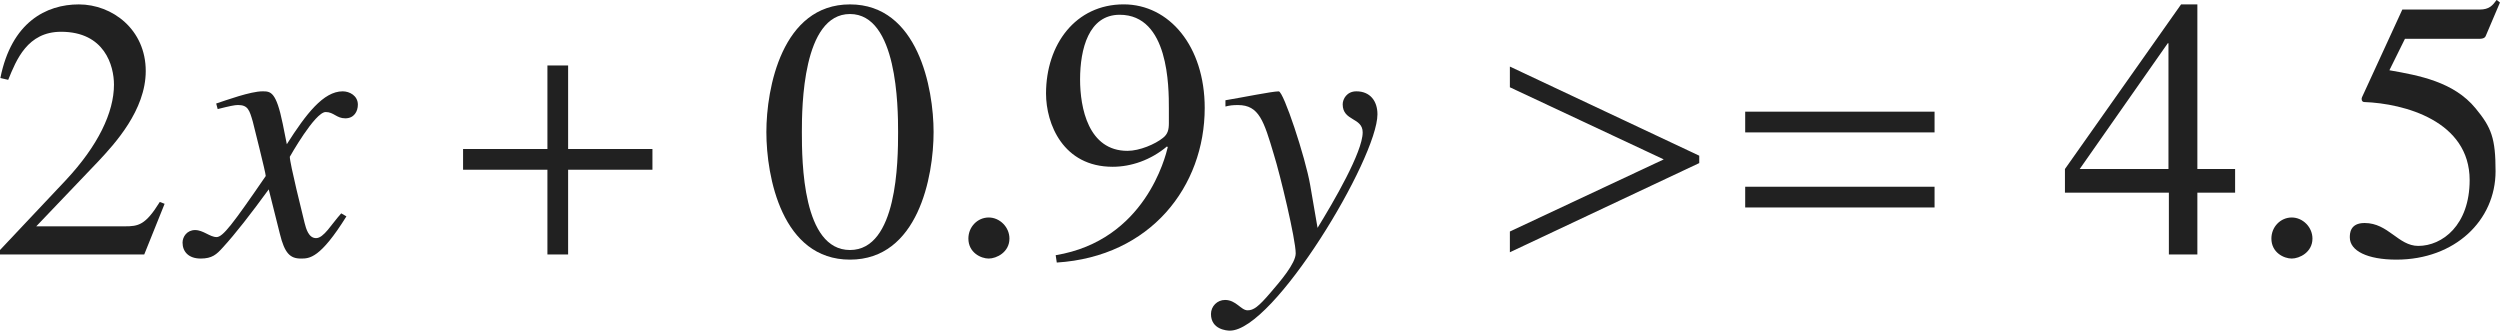 <?xml version="1.0" encoding="iso-8859-1"?>
<!-- Generator: Adobe Illustrator 26.5.3, SVG Export Plug-In . SVG Version: 6.00 Build 0)  -->
<svg version="1.1" id="&#x30EC;&#x30A4;&#x30E4;&#x30FC;_1"
	 xmlns="http://www.w3.org/2000/svg" xmlns:xlink="http://www.w3.org/1999/xlink" x="0px" y="0px" viewBox="0 0 67.037 8.866"
	 style="enable-background:new 0 0 67.037 8.866;" xml:space="preserve" preserveAspectRatio="xMinYMin meet">
<g>
	<path style="fill:#212121;" d="M3.868,6.823H0V6.704L1.766,4.83c0.863-0.923,1.29-1.815,1.29-2.56c0-0.506-0.248-1.418-1.418-1.418
		c-0.903,0-1.2,0.754-1.418,1.289L0.01,2.092C0.308,0.595,1.24,0.118,2.113,0.118c0.902,0,1.795,0.675,1.795,1.786
		c0,1.051-0.833,1.953-1.27,2.42L0.972,6.069h2.371c0.367,0,0.555-0.029,0.942-0.654l0.129,0.05L3.868,6.823z"/>
</g>
<g>
	<path style="fill:#212121;" d="M9.289,5.802c-0.704,1.131-0.992,1.131-1.22,1.131c-0.288,0-0.437-0.139-0.565-0.665L7.206,5.078
		C6.729,5.732,6.313,6.268,5.976,6.635C5.807,6.823,5.688,6.933,5.381,6.933c-0.327,0-0.486-0.188-0.486-0.427
		c0-0.158,0.119-0.337,0.337-0.337s0.397,0.188,0.575,0.188c0.169,0,0.427-0.338,1.319-1.637c0-0.09-0.337-1.408-0.347-1.458
		C6.69,2.955,6.65,2.816,6.382,2.816c-0.089,0-0.228,0.029-0.545,0.109l-0.04-0.149c0.268-0.089,0.922-0.327,1.24-0.327
		c0.218,0,0.367,0,0.545,0.873l0.109,0.545c0.516-0.812,0.982-1.418,1.498-1.418c0.188,0,0.407,0.119,0.407,0.357
		c0,0.179-0.099,0.367-0.337,0.367c-0.238,0-0.308-0.169-0.526-0.169c-0.288,0-0.962,1.2-0.962,1.2c0,0.179,0.337,1.527,0.397,1.775
		c0.04,0.158,0.109,0.406,0.307,0.406c0.208,0,0.407-0.367,0.675-0.664L9.289,5.802z"/>
</g>
<g>
	<path style="fill:#212121;" d="M15.234,4.552v2.271h-0.555V4.552h-2.262V3.996h2.262V1.755h0.555v2.241h2.261v0.556H15.234z"/>
</g>
<g>
	<path style="fill:#212121;" d="M25.034,3.54c0,1.2-0.417,3.422-2.242,3.422c-1.825,0-2.242-2.222-2.242-3.422
		c0-1.17,0.417-3.422,2.242-3.422C24.617,0.118,25.034,2.37,25.034,3.54z M21.502,3.54c0,0.804,0.02,3.164,1.29,3.164
		s1.29-2.38,1.29-3.164c0-0.674-0.02-3.164-1.29-3.164S21.502,2.866,21.502,3.54z"/>
</g>
<g>
	<path style="fill:#212121;" d="M26.512,6.933c-0.208,0-0.545-0.159-0.545-0.536c0-0.317,0.248-0.565,0.545-0.565
		s0.556,0.258,0.556,0.565C27.068,6.764,26.721,6.933,26.512,6.933z"/>
</g>
<g>
	<path style="fill:#212121;" d="M28.308,6.843c2.4-0.396,2.945-2.647,3.005-2.896l-0.02-0.021c-0.437,0.367-0.962,0.546-1.458,0.546
		c-1.329,0-1.786-1.15-1.786-1.964c0-1.319,0.793-2.391,2.083-2.391c1.22,0,2.172,1.121,2.172,2.777
		c0,2.103-1.448,3.987-3.967,4.146L28.308,6.843z M31.343,2.915c0-0.585,0-2.519-1.319-2.519c-0.833,0-1.062,0.922-1.062,1.735
		c0,0.754,0.218,1.914,1.27,1.914c0.327,0,0.744-0.179,0.952-0.347c0.129-0.1,0.159-0.219,0.159-0.396V2.915z"/>
</g>
<g>
	<path style="fill:#212121;" d="M32.861,2.688c0.476-0.079,1.25-0.238,1.428-0.238c0.129,0,0.714,1.766,0.843,2.51l0.198,1.15
		c0.427-0.694,1.21-2.033,1.21-2.56c0-0.406-0.536-0.297-0.536-0.753c0-0.14,0.109-0.348,0.367-0.348
		c0.367,0,0.565,0.258,0.565,0.615c0,1.18-2.777,5.802-3.958,5.802c-0.079,0-0.506-0.029-0.506-0.446
		c0-0.208,0.169-0.377,0.377-0.377c0.298,0,0.427,0.278,0.605,0.278c0.159,0,0.288-0.09,0.625-0.486
		c0.248-0.288,0.665-0.773,0.665-1.041c0-0.377-0.417-2.113-0.585-2.648c-0.268-0.902-0.397-1.329-0.962-1.329
		c-0.148,0-0.218,0.01-0.337,0.039V2.688z"/>
</g>
<g>
	<path style="fill:#212121;" d="M40.487,6.764V6.208l4.126-1.934L40.487,2.34V1.785l5.078,2.39v0.198L40.487,6.764z"/>
</g>
<g>
	<path style="fill:#212121;" d="M46.797,3.55V2.995h5.078V3.55H46.797z M46.797,5.563V5.008h5.078v0.556H46.797z"/>
</g>
<g>
	<path style="fill:#212121;" d="M59.934,5.167h-1.012v1.656h-0.764V5.167h-2.787V4.532l3.114-4.414h0.437v4.414h1.012V5.167z
		 M58.148,1.16h-0.02l-2.361,3.372h2.38V1.16z"/>
</g>
<g>
	<path style="fill:#212121;" d="M61.452,6.933c-0.208,0-0.545-0.159-0.545-0.536c0-0.317,0.248-0.565,0.545-0.565
		s0.556,0.258,0.556,0.565C62.008,6.764,61.661,6.933,61.452,6.933z"/>
</g>
<g>
	<path style="fill:#212121;" d="M64.071,1.884c0.793,0.139,1.726,0.308,2.311,1.021c0.427,0.516,0.536,0.804,0.536,1.687
		c0,1.319-1.091,2.37-2.658,2.37c-0.783,0-1.25-0.238-1.25-0.595c0-0.1,0-0.387,0.397-0.387c0.635,0,0.902,0.614,1.438,0.614
		c0.645,0,1.378-0.555,1.378-1.765c0-1.587-1.755-2.054-2.827-2.093c-0.04,0-0.069-0.03-0.069-0.08c0-0.01,0-0.029,0.01-0.049
		l1.081-2.351h2.073c0.258,0,0.347-0.109,0.456-0.258l0.089,0.069L66.66,0.951c-0.03,0.09-0.119,0.09-0.228,0.09h-1.944
		L64.071,1.884z"/>
</g>
</svg>
